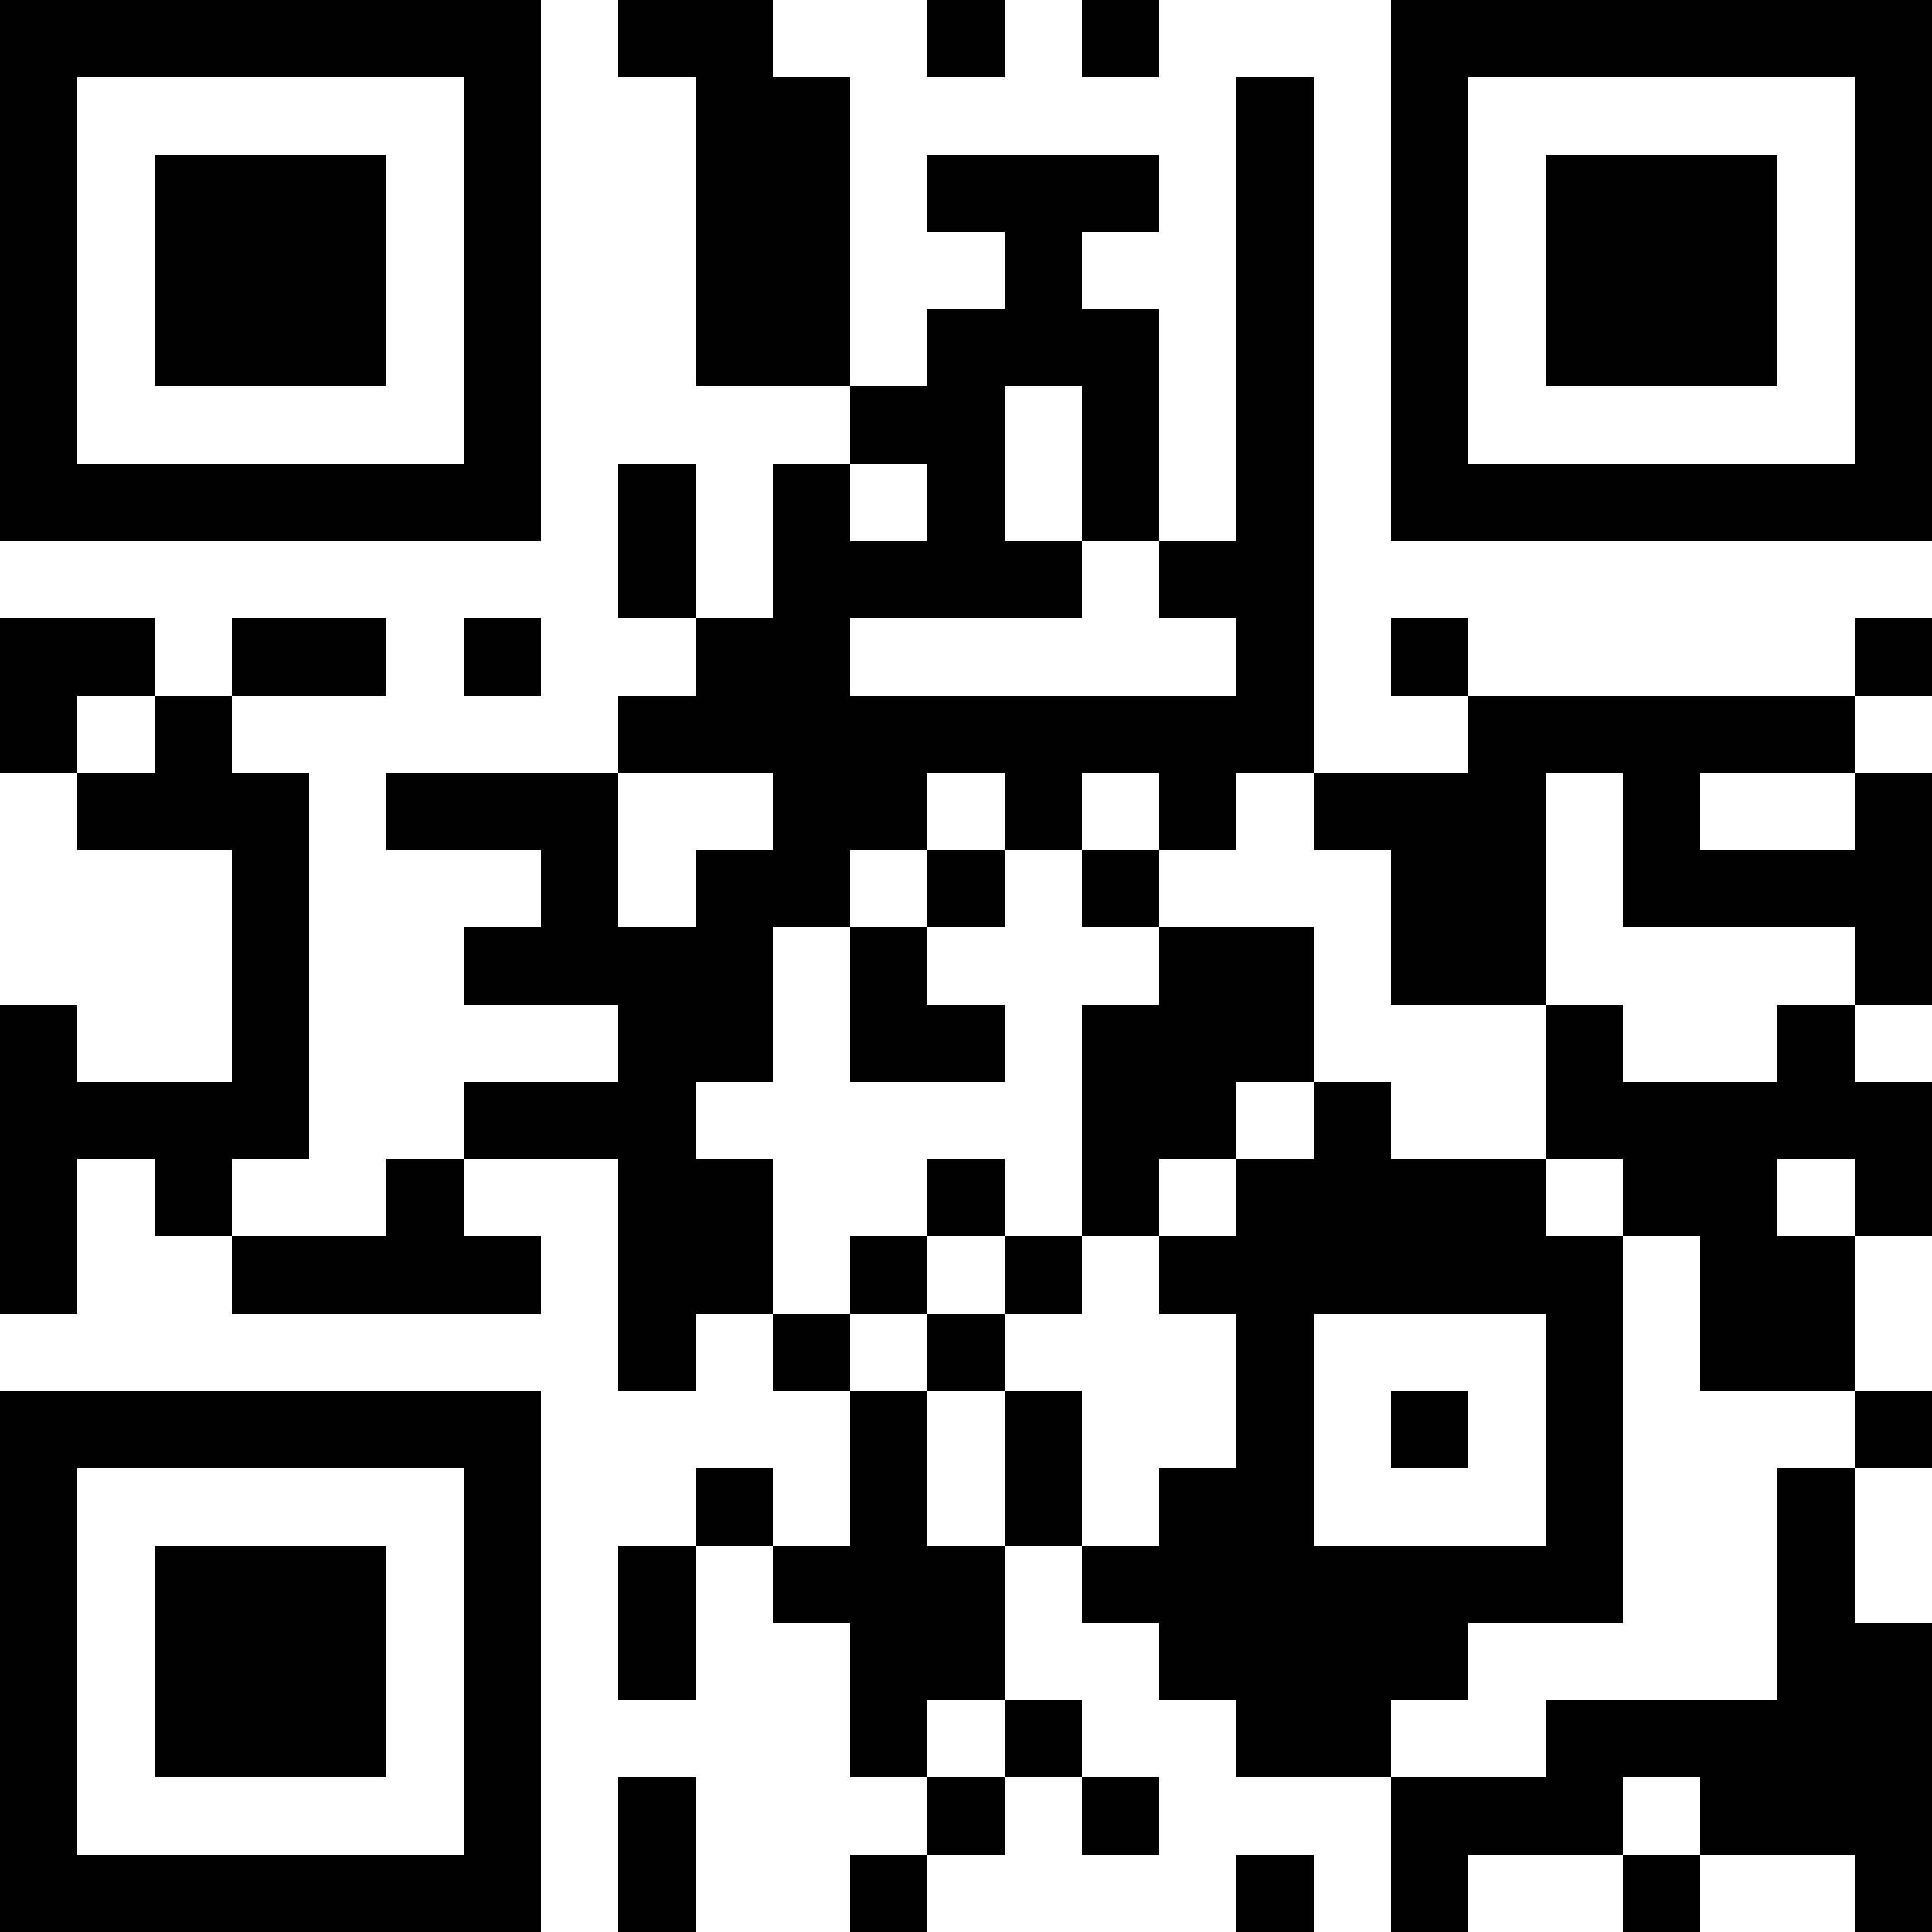 <?xml version="1.0" encoding="UTF-8"?>
<svg xmlns="http://www.w3.org/2000/svg" version="1.1" width="100" height="100" viewBox="0 0 100 100"><rect x="0" y="0" width="100" height="100" fill="#ffffff"/><g transform="scale(4)"><g transform="translate(0,0)"><path fill-rule="evenodd" d="M8 0L8 1L9 1L9 5L11 5L11 6L10 6L10 8L9 8L9 6L8 6L8 8L9 8L9 9L8 9L8 10L5 10L5 11L7 11L7 12L6 12L6 13L8 13L8 14L6 14L6 15L5 15L5 16L3 16L3 15L4 15L4 10L3 10L3 9L5 9L5 8L3 8L3 9L2 9L2 8L0 8L0 10L1 10L1 11L3 11L3 14L1 14L1 13L0 13L0 17L1 17L1 15L2 15L2 16L3 16L3 17L7 17L7 16L6 16L6 15L8 15L8 18L9 18L9 17L10 17L10 18L11 18L11 20L10 20L10 19L9 19L9 20L8 20L8 22L9 22L9 20L10 20L10 21L11 21L11 23L12 23L12 24L11 24L11 25L12 25L12 24L13 24L13 23L14 23L14 24L15 24L15 23L14 23L14 22L13 22L13 20L14 20L14 21L15 21L15 22L16 22L16 23L18 23L18 25L19 25L19 24L21 24L21 25L22 25L22 24L24 24L24 25L25 25L25 21L24 21L24 19L25 19L25 18L24 18L24 16L25 16L25 14L24 14L24 13L25 13L25 10L24 10L24 9L25 9L25 8L24 8L24 9L19 9L19 8L18 8L18 9L19 9L19 10L17 10L17 1L16 1L16 7L15 7L15 4L14 4L14 3L15 3L15 2L12 2L12 3L13 3L13 4L12 4L12 5L11 5L11 1L10 1L10 0ZM12 0L12 1L13 1L13 0ZM14 0L14 1L15 1L15 0ZM13 5L13 7L14 7L14 8L11 8L11 9L16 9L16 8L15 8L15 7L14 7L14 5ZM11 6L11 7L12 7L12 6ZM6 8L6 9L7 9L7 8ZM1 9L1 10L2 10L2 9ZM8 10L8 12L9 12L9 11L10 11L10 10ZM12 10L12 11L11 11L11 12L10 12L10 14L9 14L9 15L10 15L10 17L11 17L11 18L12 18L12 20L13 20L13 18L14 18L14 20L15 20L15 19L16 19L16 17L15 17L15 16L16 16L16 15L17 15L17 14L18 14L18 15L20 15L20 16L21 16L21 21L19 21L19 22L18 22L18 23L20 23L20 22L23 22L23 19L24 19L24 18L22 18L22 16L21 16L21 15L20 15L20 13L21 13L21 14L23 14L23 13L24 13L24 12L21 12L21 10L20 10L20 13L18 13L18 11L17 11L17 10L16 10L16 11L15 11L15 10L14 10L14 11L13 11L13 10ZM22 10L22 11L24 11L24 10ZM12 11L12 12L11 12L11 14L13 14L13 13L12 13L12 12L13 12L13 11ZM14 11L14 12L15 12L15 13L14 13L14 16L13 16L13 15L12 15L12 16L11 16L11 17L12 17L12 18L13 18L13 17L14 17L14 16L15 16L15 15L16 15L16 14L17 14L17 12L15 12L15 11ZM23 15L23 16L24 16L24 15ZM12 16L12 17L13 17L13 16ZM17 17L17 20L20 20L20 17ZM18 18L18 19L19 19L19 18ZM12 22L12 23L13 23L13 22ZM8 23L8 25L9 25L9 23ZM21 23L21 24L22 24L22 23ZM16 24L16 25L17 25L17 24ZM0 0L0 7L7 7L7 0ZM1 1L1 6L6 6L6 1ZM2 2L2 5L5 5L5 2ZM18 0L18 7L25 7L25 0ZM19 1L19 6L24 6L24 1ZM20 2L20 5L23 5L23 2ZM0 18L0 25L7 25L7 18ZM1 19L1 24L6 24L6 19ZM2 20L2 23L5 23L5 20Z" fill="#000000"/></g></g></svg>
